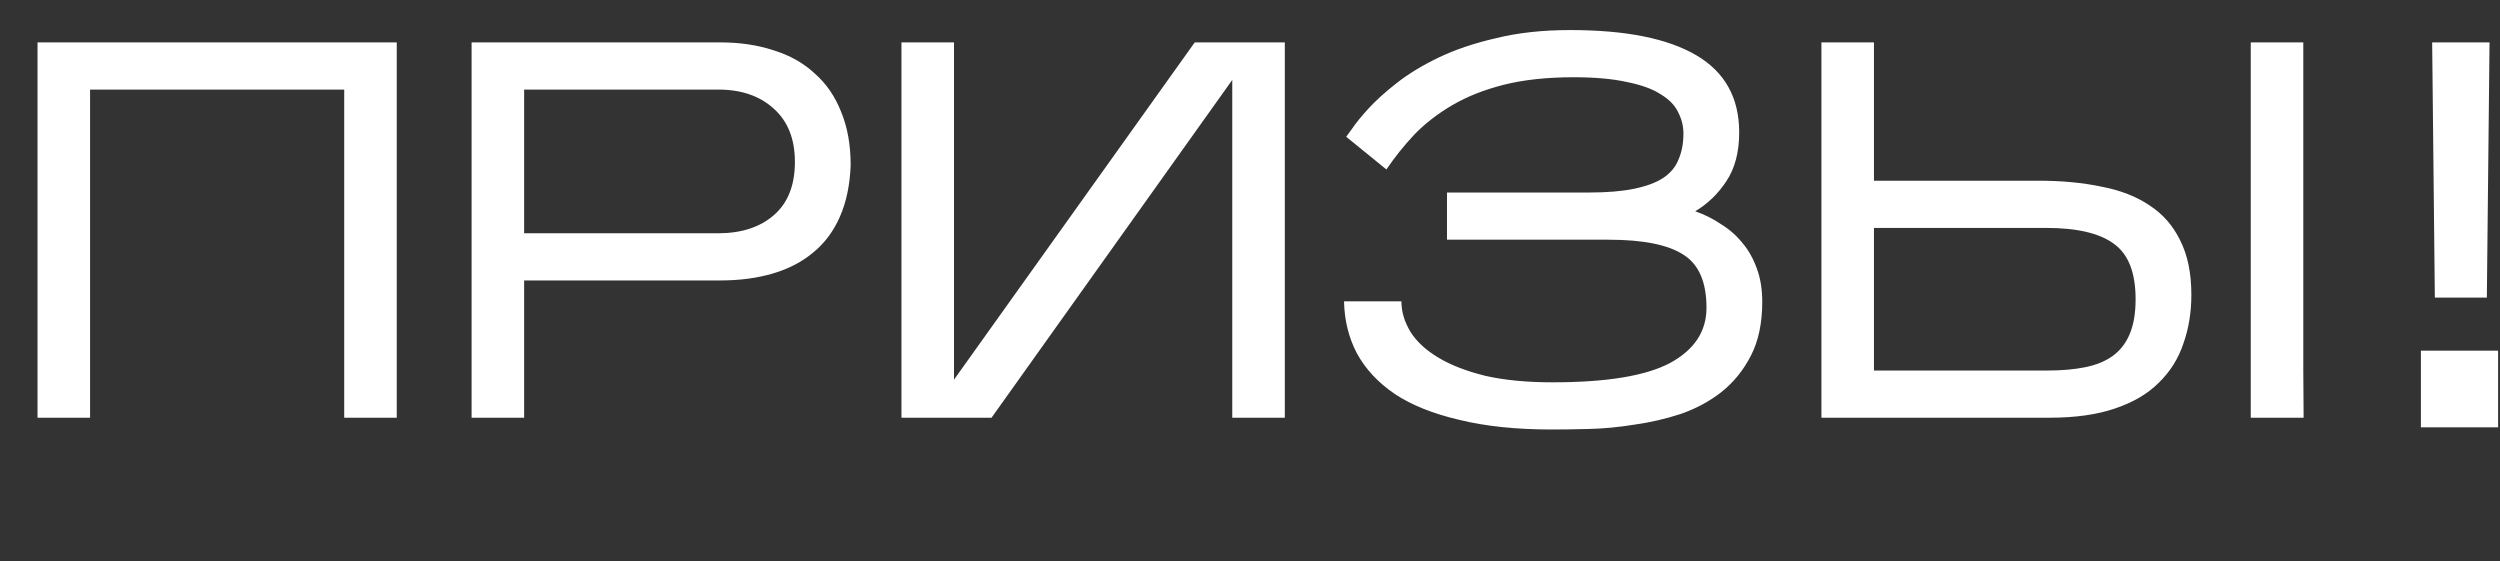 <?xml version="1.0" encoding="UTF-8"?> <svg xmlns="http://www.w3.org/2000/svg" width="401" height="90" viewBox="0 0 401 90" fill="none"><rect x="0" y="0" width="401" height="90" fill="#333333" stroke="none"/> <path d="M14.448 14.368V67H6.02V6.8H63.64V67H55.212V14.368H14.448ZM84.071 44.984V67H75.643V6.8H115.547C118.7 6.8 121.567 7.23 124.147 8.09C126.727 8.893 128.906 10.125 130.683 11.788C132.518 13.393 133.922 15.429 134.897 17.894C135.929 20.359 136.445 23.226 136.445 26.494C136.33 29.647 135.757 32.399 134.725 34.75C133.693 37.101 132.26 39.021 130.425 40.512C128.648 42.003 126.498 43.121 123.975 43.866C121.452 44.611 118.643 44.984 115.547 44.984H84.071ZM84.071 37.416H115.203C118.93 37.416 121.911 36.441 124.147 34.492C126.383 32.543 127.501 29.705 127.501 25.978C127.501 22.309 126.383 19.471 124.147 17.464C121.911 15.4 118.93 14.368 115.203 14.368H84.071V37.416ZM197.656 12.82L159.042 67H144.594V6.8H153.022V60.894L191.636 6.8H206.084V67H197.656V12.82ZM282.665 48.424C282.665 51.807 282.063 54.673 280.859 57.024C279.655 59.375 278.078 61.324 276.129 62.872C274.237 64.363 272.058 65.538 269.593 66.398C267.127 67.201 264.633 67.774 262.111 68.118C259.645 68.519 257.237 68.749 254.887 68.806C252.593 68.863 250.615 68.892 248.953 68.892C243.219 68.892 238.26 68.376 234.075 67.344C229.889 66.369 226.449 64.993 223.755 63.216C221.06 61.381 219.025 59.203 217.649 56.68C216.33 54.157 215.642 51.377 215.585 48.338H224.787C224.787 50.001 225.274 51.635 226.249 53.24C227.223 54.788 228.714 56.164 230.721 57.368C232.727 58.572 235.25 59.547 238.289 60.292C241.327 60.98 244.911 61.324 249.039 61.324C257.696 61.324 263.974 60.292 267.873 58.228C271.771 56.107 273.721 53.154 273.721 49.37C273.721 45.242 272.488 42.404 270.023 40.856C267.557 39.251 263.544 38.448 257.983 38.448H232.097V30.88H254.887C257.753 30.88 260.161 30.679 262.111 30.278C264.06 29.877 265.608 29.303 266.755 28.558C267.959 27.755 268.79 26.752 269.249 25.548C269.765 24.344 270.023 22.968 270.023 21.42C270.023 20.216 269.736 19.069 269.163 17.98C268.647 16.891 267.729 15.945 266.411 15.142C265.092 14.282 263.286 13.623 260.993 13.164C258.699 12.648 255.833 12.39 252.393 12.39C248.15 12.39 244.423 12.791 241.213 13.594C238.059 14.397 235.307 15.486 232.957 16.862C230.606 18.238 228.571 19.815 226.851 21.592C225.188 23.369 223.697 25.233 222.379 27.182L215.929 21.936C215.986 21.879 216.301 21.449 216.875 20.646C217.448 19.786 218.308 18.725 219.455 17.464C220.659 16.145 222.178 14.769 224.013 13.336C225.905 11.845 228.169 10.469 230.807 9.208C233.444 7.947 236.511 6.915 240.009 6.112C243.506 5.252 247.462 4.822 251.877 4.822C260.763 4.822 267.5 6.169 272.087 8.864C276.673 11.559 278.967 15.687 278.967 21.248C278.967 24.401 278.279 27.01 276.903 29.074C275.584 31.081 273.921 32.686 271.915 33.89C273.405 34.406 274.781 35.094 276.043 35.954C277.361 36.757 278.508 37.76 279.483 38.964C280.457 40.111 281.231 41.487 281.805 43.092C282.378 44.64 282.665 46.417 282.665 48.424ZM351.495 47.306C351.495 50.115 351.065 52.724 350.205 55.132C349.402 57.54 348.083 59.633 346.249 61.41C344.471 63.187 342.121 64.563 339.197 65.538C336.33 66.513 332.861 67 328.791 67H292.155V6.8H300.583V28.988H326.985C330.711 28.988 334.065 29.303 337.047 29.934C340.085 30.507 342.665 31.511 344.787 32.944C346.908 34.32 348.542 36.183 349.689 38.534C350.893 40.885 351.495 43.809 351.495 47.306ZM300.583 59.432H328.447C330.683 59.432 332.661 59.26 334.381 58.916C336.158 58.572 337.649 57.97 338.853 57.11C340.057 56.25 340.974 55.075 341.605 53.584C342.235 52.093 342.551 50.23 342.551 47.994C342.551 43.751 341.404 40.799 339.111 39.136C336.817 37.416 333.177 36.556 328.189 36.556H300.583V59.432Z" fill="white"></path> <path d="M369.5 67H361.02V6.8H369.448V59.432L369.5 67Z" fill="white"></path> <path d="M399.321 6.8L398.891 47.736H390.549L390.119 6.8H399.321ZM400.697 56.25V68.548H388.313V56.25H400.697Z" fill="white"></path> </svg> 